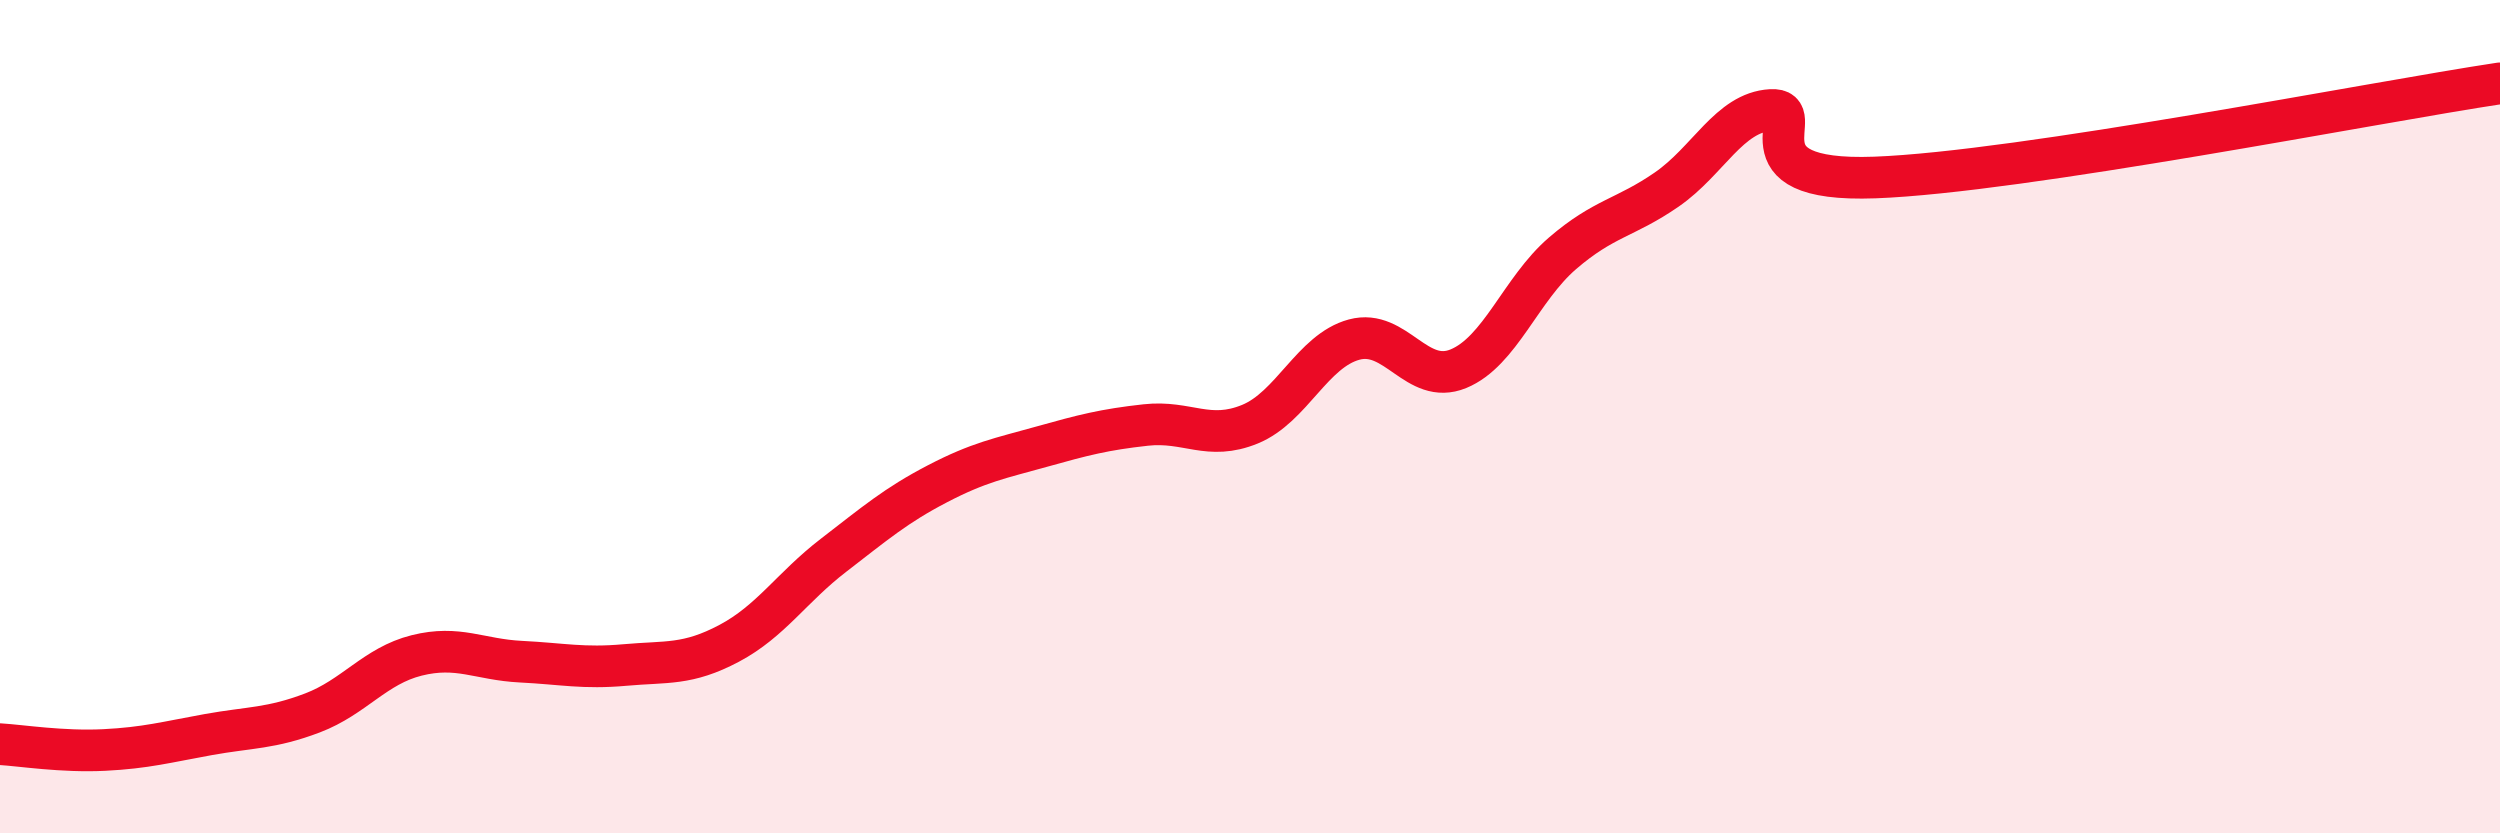 
    <svg width="60" height="20" viewBox="0 0 60 20" xmlns="http://www.w3.org/2000/svg">
      <path
        d="M 0,17.86 C 0.5,17.89 1.5,18.05 2.5,18 C 3.5,17.95 4,17.81 5,17.63 C 6,17.45 6.5,17.49 7.5,17.11 C 8.5,16.73 9,15.98 10,15.73 C 11,15.48 11.5,15.83 12.5,15.88 C 13.5,15.93 14,16.05 15,15.96 C 16,15.87 16.5,15.97 17.5,15.44 C 18.5,14.91 19,14.1 20,13.33 C 21,12.56 21.5,12.13 22.5,11.61 C 23.5,11.09 24,11 25,10.72 C 26,10.44 26.5,10.31 27.5,10.2 C 28.5,10.09 29,10.59 30,10.18 C 31,9.77 31.5,8.42 32.5,8.15 C 33.5,7.88 34,9.26 35,8.85 C 36,8.44 36.5,6.94 37.5,6.08 C 38.5,5.22 39,5.24 40,4.55 C 41,3.86 41.5,2.7 42.5,2.64 C 43.5,2.58 41.5,4.39 45,4.26 C 48.5,4.13 57,2.45 60,2L60 20L0 20Z"
        fill="#EB0A25"
        opacity="0.1"
        stroke-linecap="round"
        stroke-linejoin="round"
      />
      <path
        d="M 0,17.86 C 0.5,17.89 1.5,18.05 2.5,18 C 3.5,17.95 4,17.81 5,17.63 C 6,17.45 6.5,17.49 7.5,17.11 C 8.5,16.73 9,15.98 10,15.73 C 11,15.48 11.5,15.83 12.5,15.88 C 13.5,15.93 14,16.05 15,15.96 C 16,15.87 16.5,15.97 17.5,15.44 C 18.5,14.91 19,14.1 20,13.33 C 21,12.56 21.5,12.13 22.5,11.61 C 23.5,11.09 24,11 25,10.72 C 26,10.44 26.5,10.31 27.5,10.2 C 28.5,10.09 29,10.59 30,10.18 C 31,9.77 31.5,8.42 32.5,8.15 C 33.5,7.88 34,9.26 35,8.85 C 36,8.44 36.5,6.94 37.5,6.08 C 38.5,5.22 39,5.24 40,4.55 C 41,3.86 41.5,2.7 42.5,2.64 C 43.5,2.58 41.5,4.39 45,4.26 C 48.5,4.13 57,2.45 60,2"
        stroke="#EB0A25"
        stroke-width="1"
        fill="none"
        stroke-linecap="round"
        stroke-linejoin="round"
      />
    </svg>
  